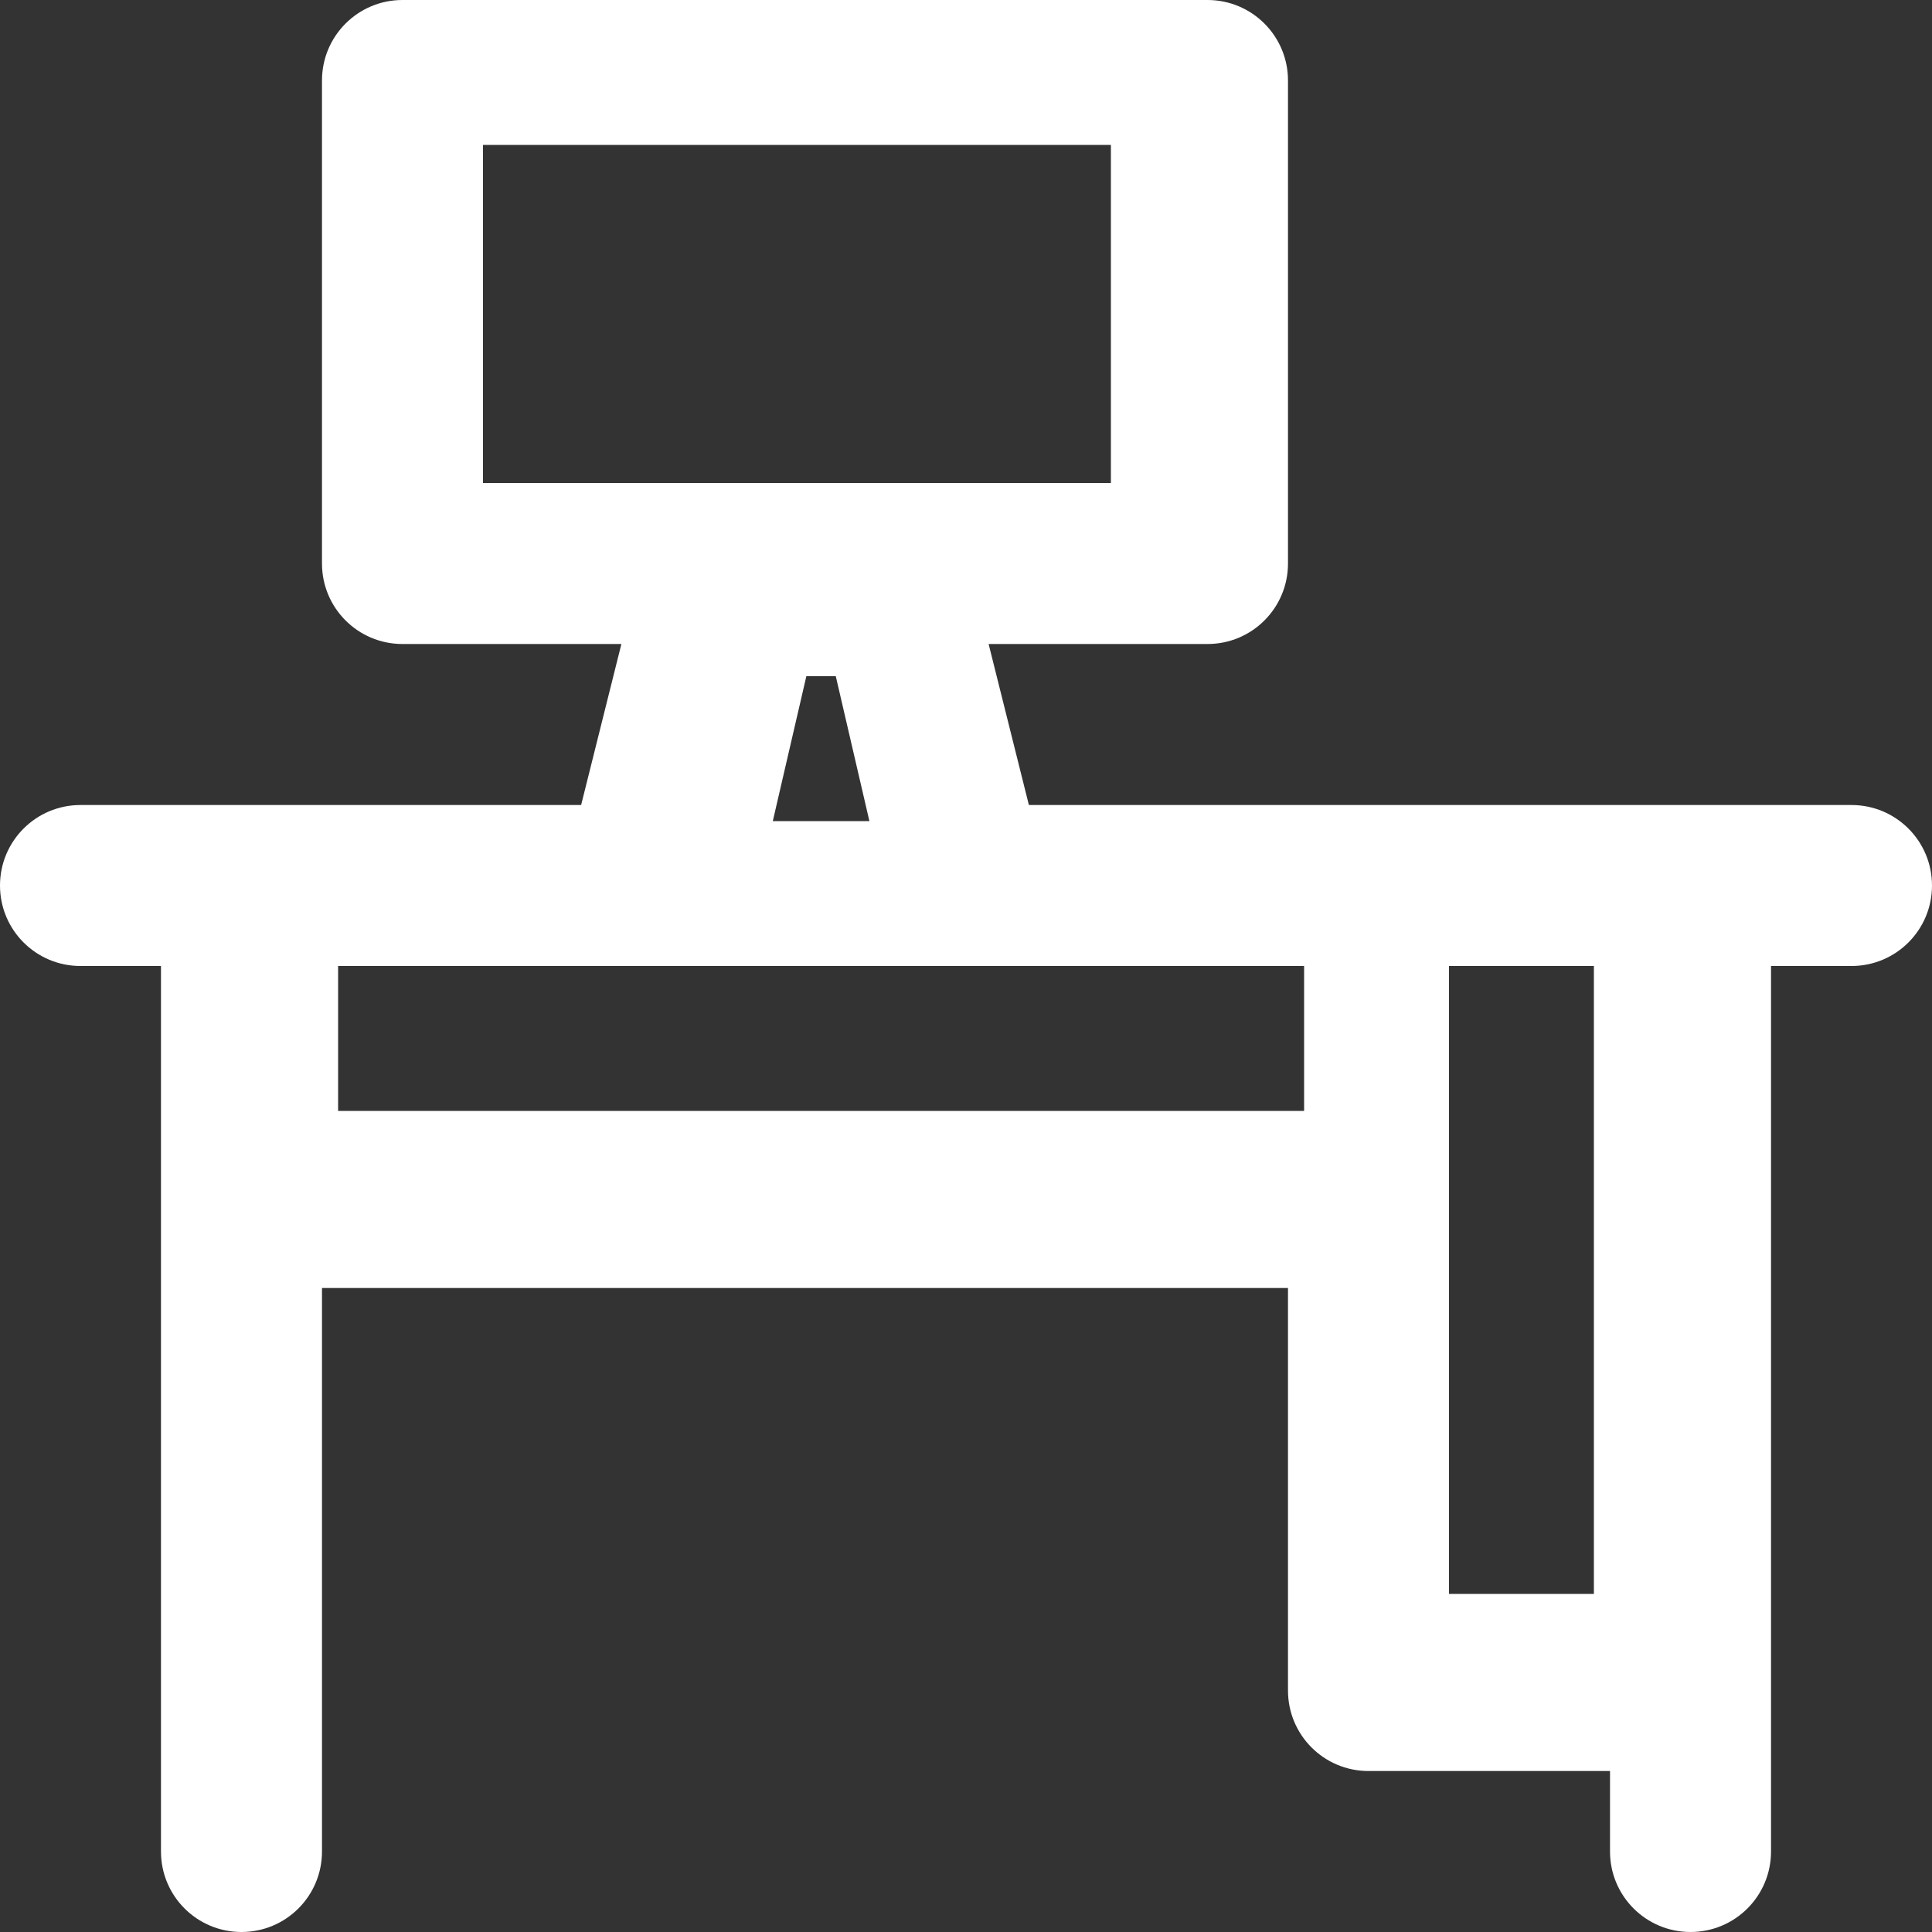 <?xml version="1.0" encoding="UTF-8"?>
<svg width="62px" height="62px" viewBox="0 0 62 62" version="1.1" xmlns="http://www.w3.org/2000/svg" xmlns:xlink="http://www.w3.org/1999/xlink">
    <rect x="0" y="0" width="62" height="62" fill="#333333" stroke="none"/>
    <!-- Generator: Sketch 53.2 (72643) - https://sketchapp.com -->
    <title>Fill 20</title>
    <desc>Created with Sketch.</desc>
    <g id="Page-1" stroke="none" stroke-width="1" fill="none" fill-rule="evenodd">
        <g id="starservice-homepage" transform="translate(-1132, -361)" fill="#FFFFFF">
            <g id="Fill-20" transform="translate(1132, 361)">
                <path d="M46.5,51.15 L51.15,51.15 L51.15,31 L46.5,31 L46.5,51.15 Z M10.85,35.65 L41.85,35.65 L41.85,31 L10.85,31 L10.85,35.65 Z M27.9,26.35 L24.8,26.35 L25.877,21.7 L26.821,21.7 L27.9,26.35 Z M15.5,15.5 L35.65,15.5 L35.65,4.65 L15.5,4.65 L15.5,15.5 Z M59.417,25.834 L33.018,25.834 L31.726,20.667 L38.75,20.667 C40.178,20.667 41.333,19.512 41.333,18.084 L41.333,2.583 C41.333,1.155 40.178,0 38.75,0 L12.916,0 C11.488,0 10.333,1.155 10.333,2.583 L10.333,18.084 C10.333,19.512 11.488,20.667 12.916,20.667 L19.941,20.667 L18.649,25.834 L2.583,25.834 C1.155,25.834 0,26.989 0,28.417 C0,29.845 1.155,31 2.583,31 L5.166,31 L5.166,59.417 C5.166,60.845 6.321,62 7.75,62 C9.178,62 10.333,60.845 10.333,59.417 L10.333,41.333 L41.333,41.333 L41.333,54.25 C41.333,55.679 42.488,56.834 43.916,56.834 L51.667,56.834 L51.667,59.417 C51.667,60.845 52.822,62 54.25,62 C55.679,62 56.834,60.845 56.834,59.417 L56.834,31 L59.417,31 C60.845,31 62,29.845 62,28.417 C62,26.989 60.845,25.834 59.417,25.834 L59.417,25.834 Z" id="Fill-1"></path>
            </g>
        </g>
    </g>
</svg>